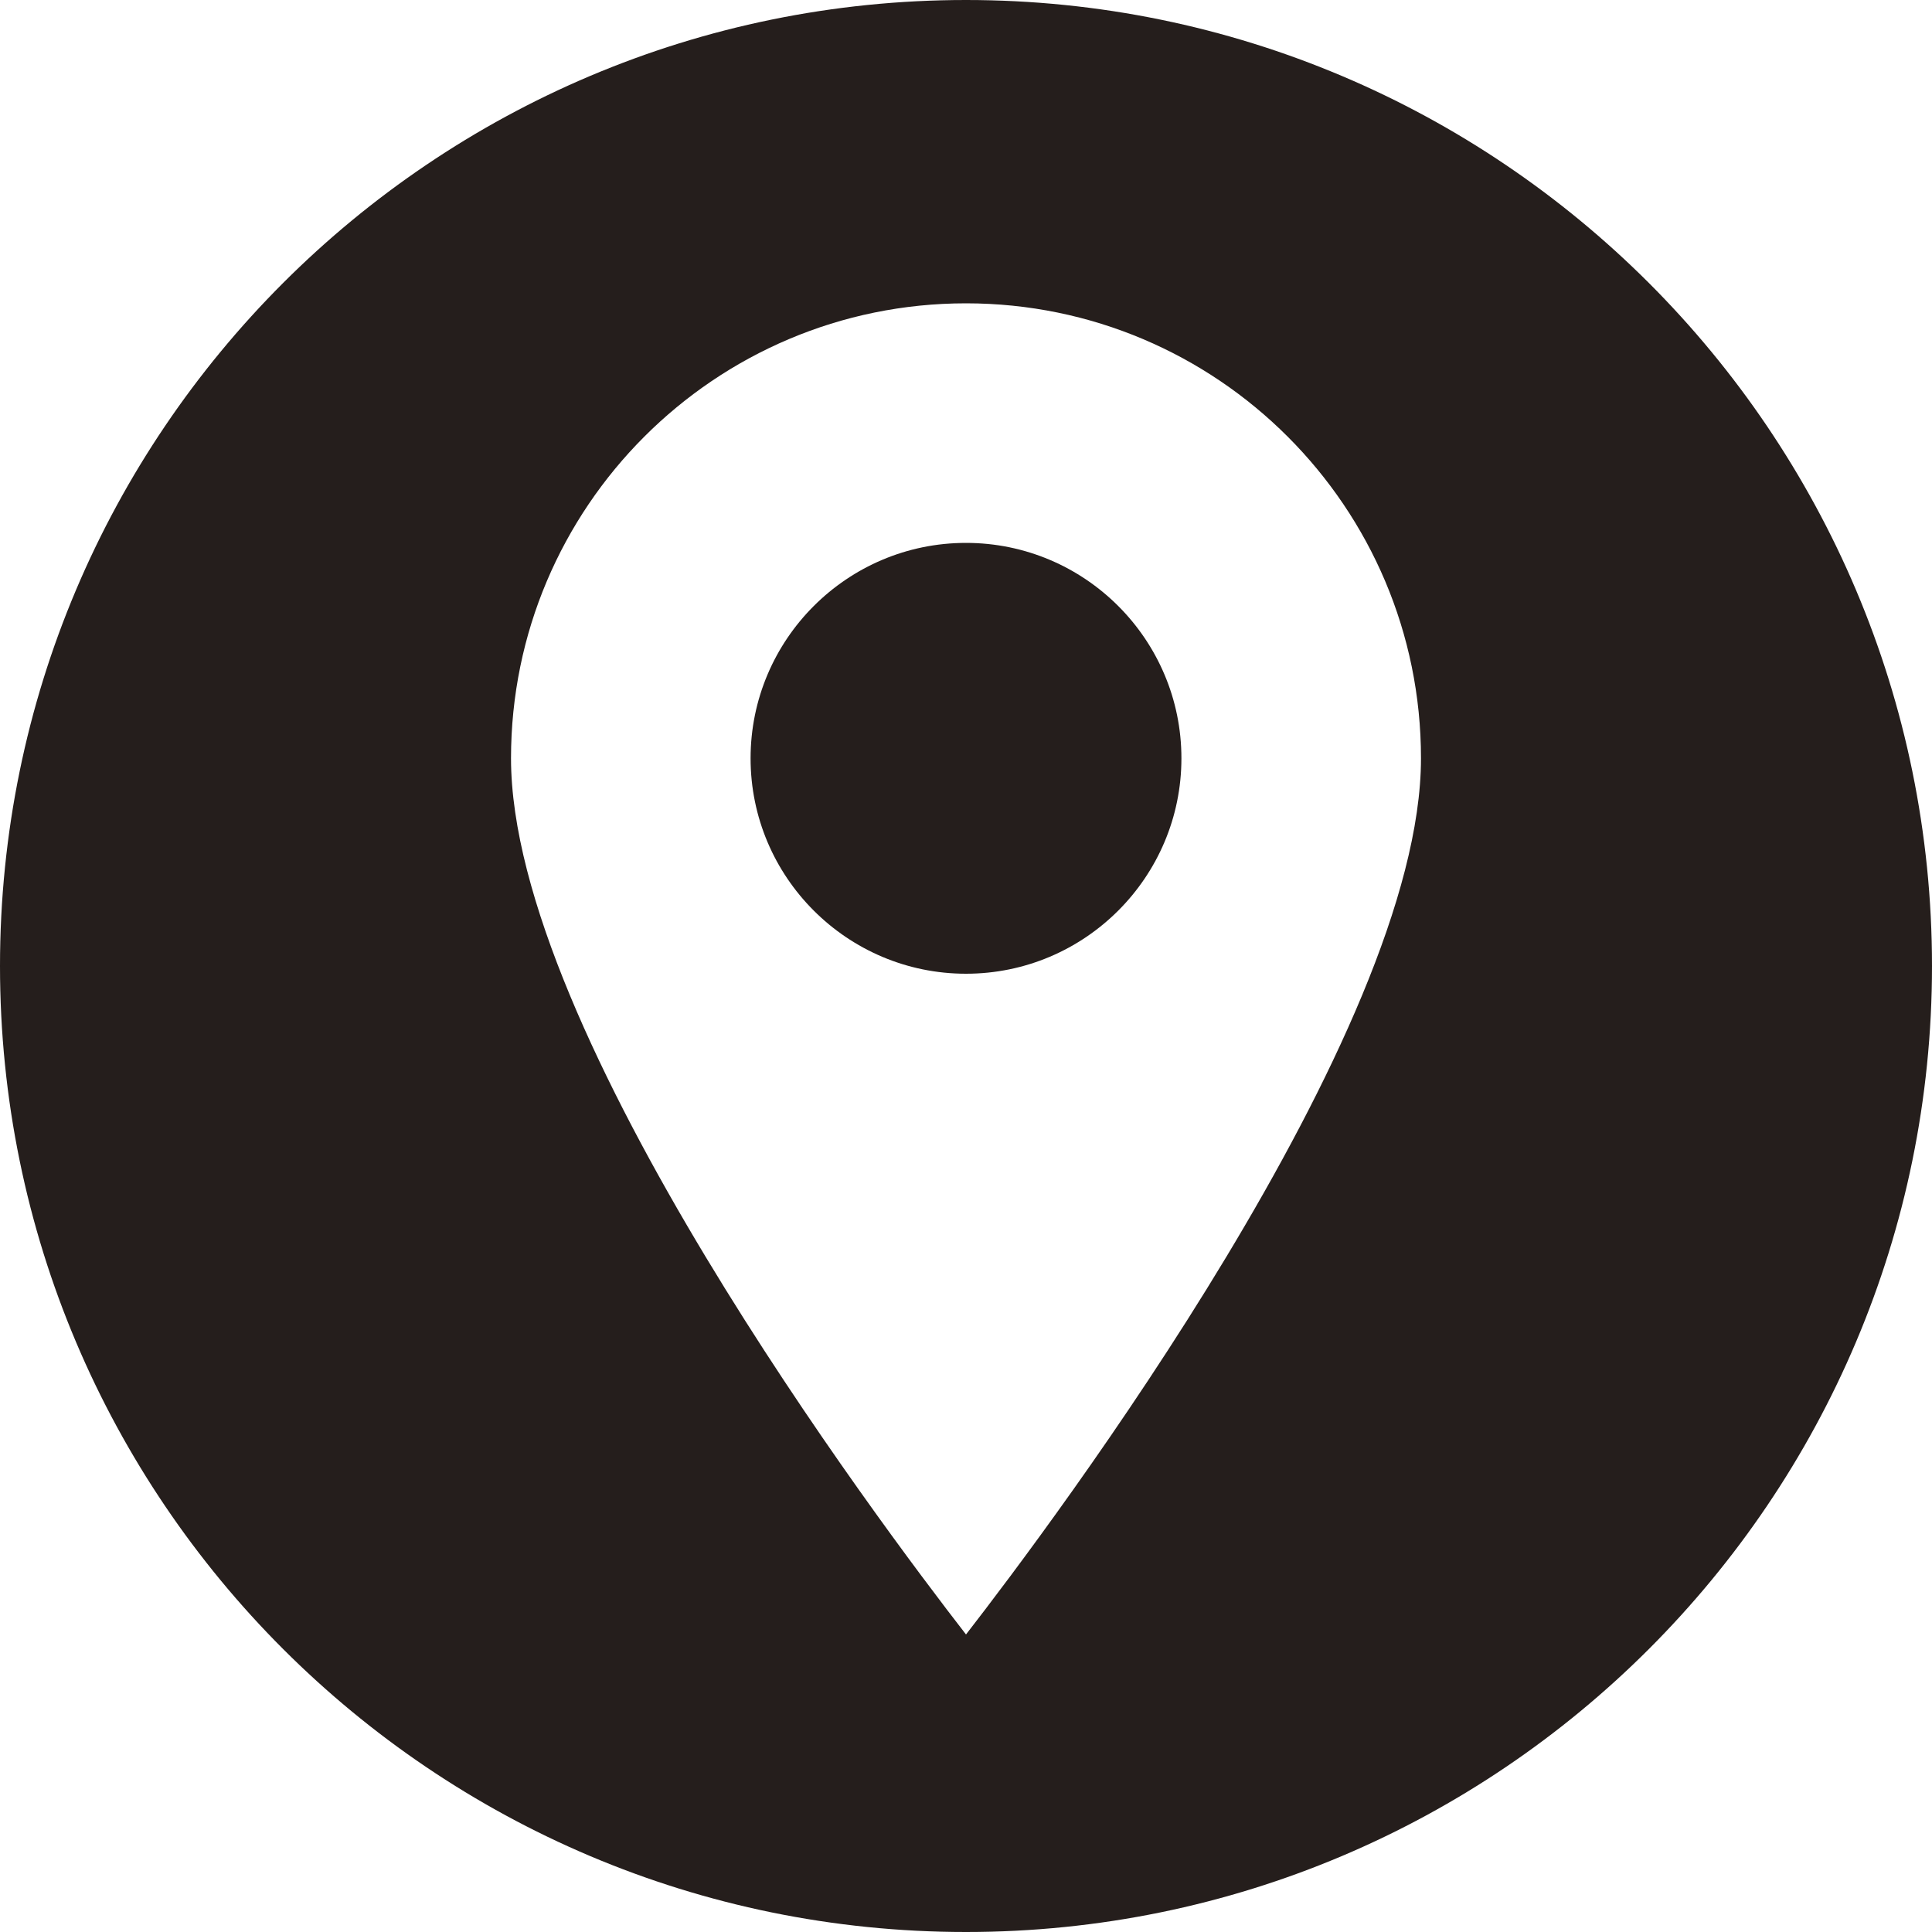 <?xml version="1.0" encoding="utf-8"?>
<!-- Generator: Adobe Illustrator 23.0.3, SVG Export Plug-In . SVG Version: 6.00 Build 0)  -->
<svg version="1.1" id="レイヤー_1" xmlns="http://www.w3.org/2000/svg" xmlns:xlink="http://www.w3.org/1999/xlink" x="0px"
	 y="0px" viewBox="0 0 20 20" style="enable-background:new 0 0 20 20;" xml:space="preserve">
<style type="text/css">
	.st0{fill:#251E1C;}
</style>
<g>
	<path class="st0" d="M20,10c0,5.52-4.48,10-10,10C4.48,20,0,15.52,0,10C0,4.48,4.48,0,10,0C15.52,0,20,4.48,20,10z M10,3.14
		c-2.6,0-4.71,2.11-4.71,4.71c0,2.84,3.81,7.91,4.71,9.07c0.9-1.16,4.71-6.23,4.71-9.07C14.71,5.25,12.6,3.14,10,3.14z"/>
	<g>
		<path class="st0" d="M12.23,7.85c0-1.23-1-2.23-2.23-2.23c-1.23,0-2.23,1-2.23,2.23c0,1.23,1,2.23,2.23,2.23
			C11.23,10.08,12.23,9.08,12.23,7.85z"/>
	</g>
</g>
</svg>
